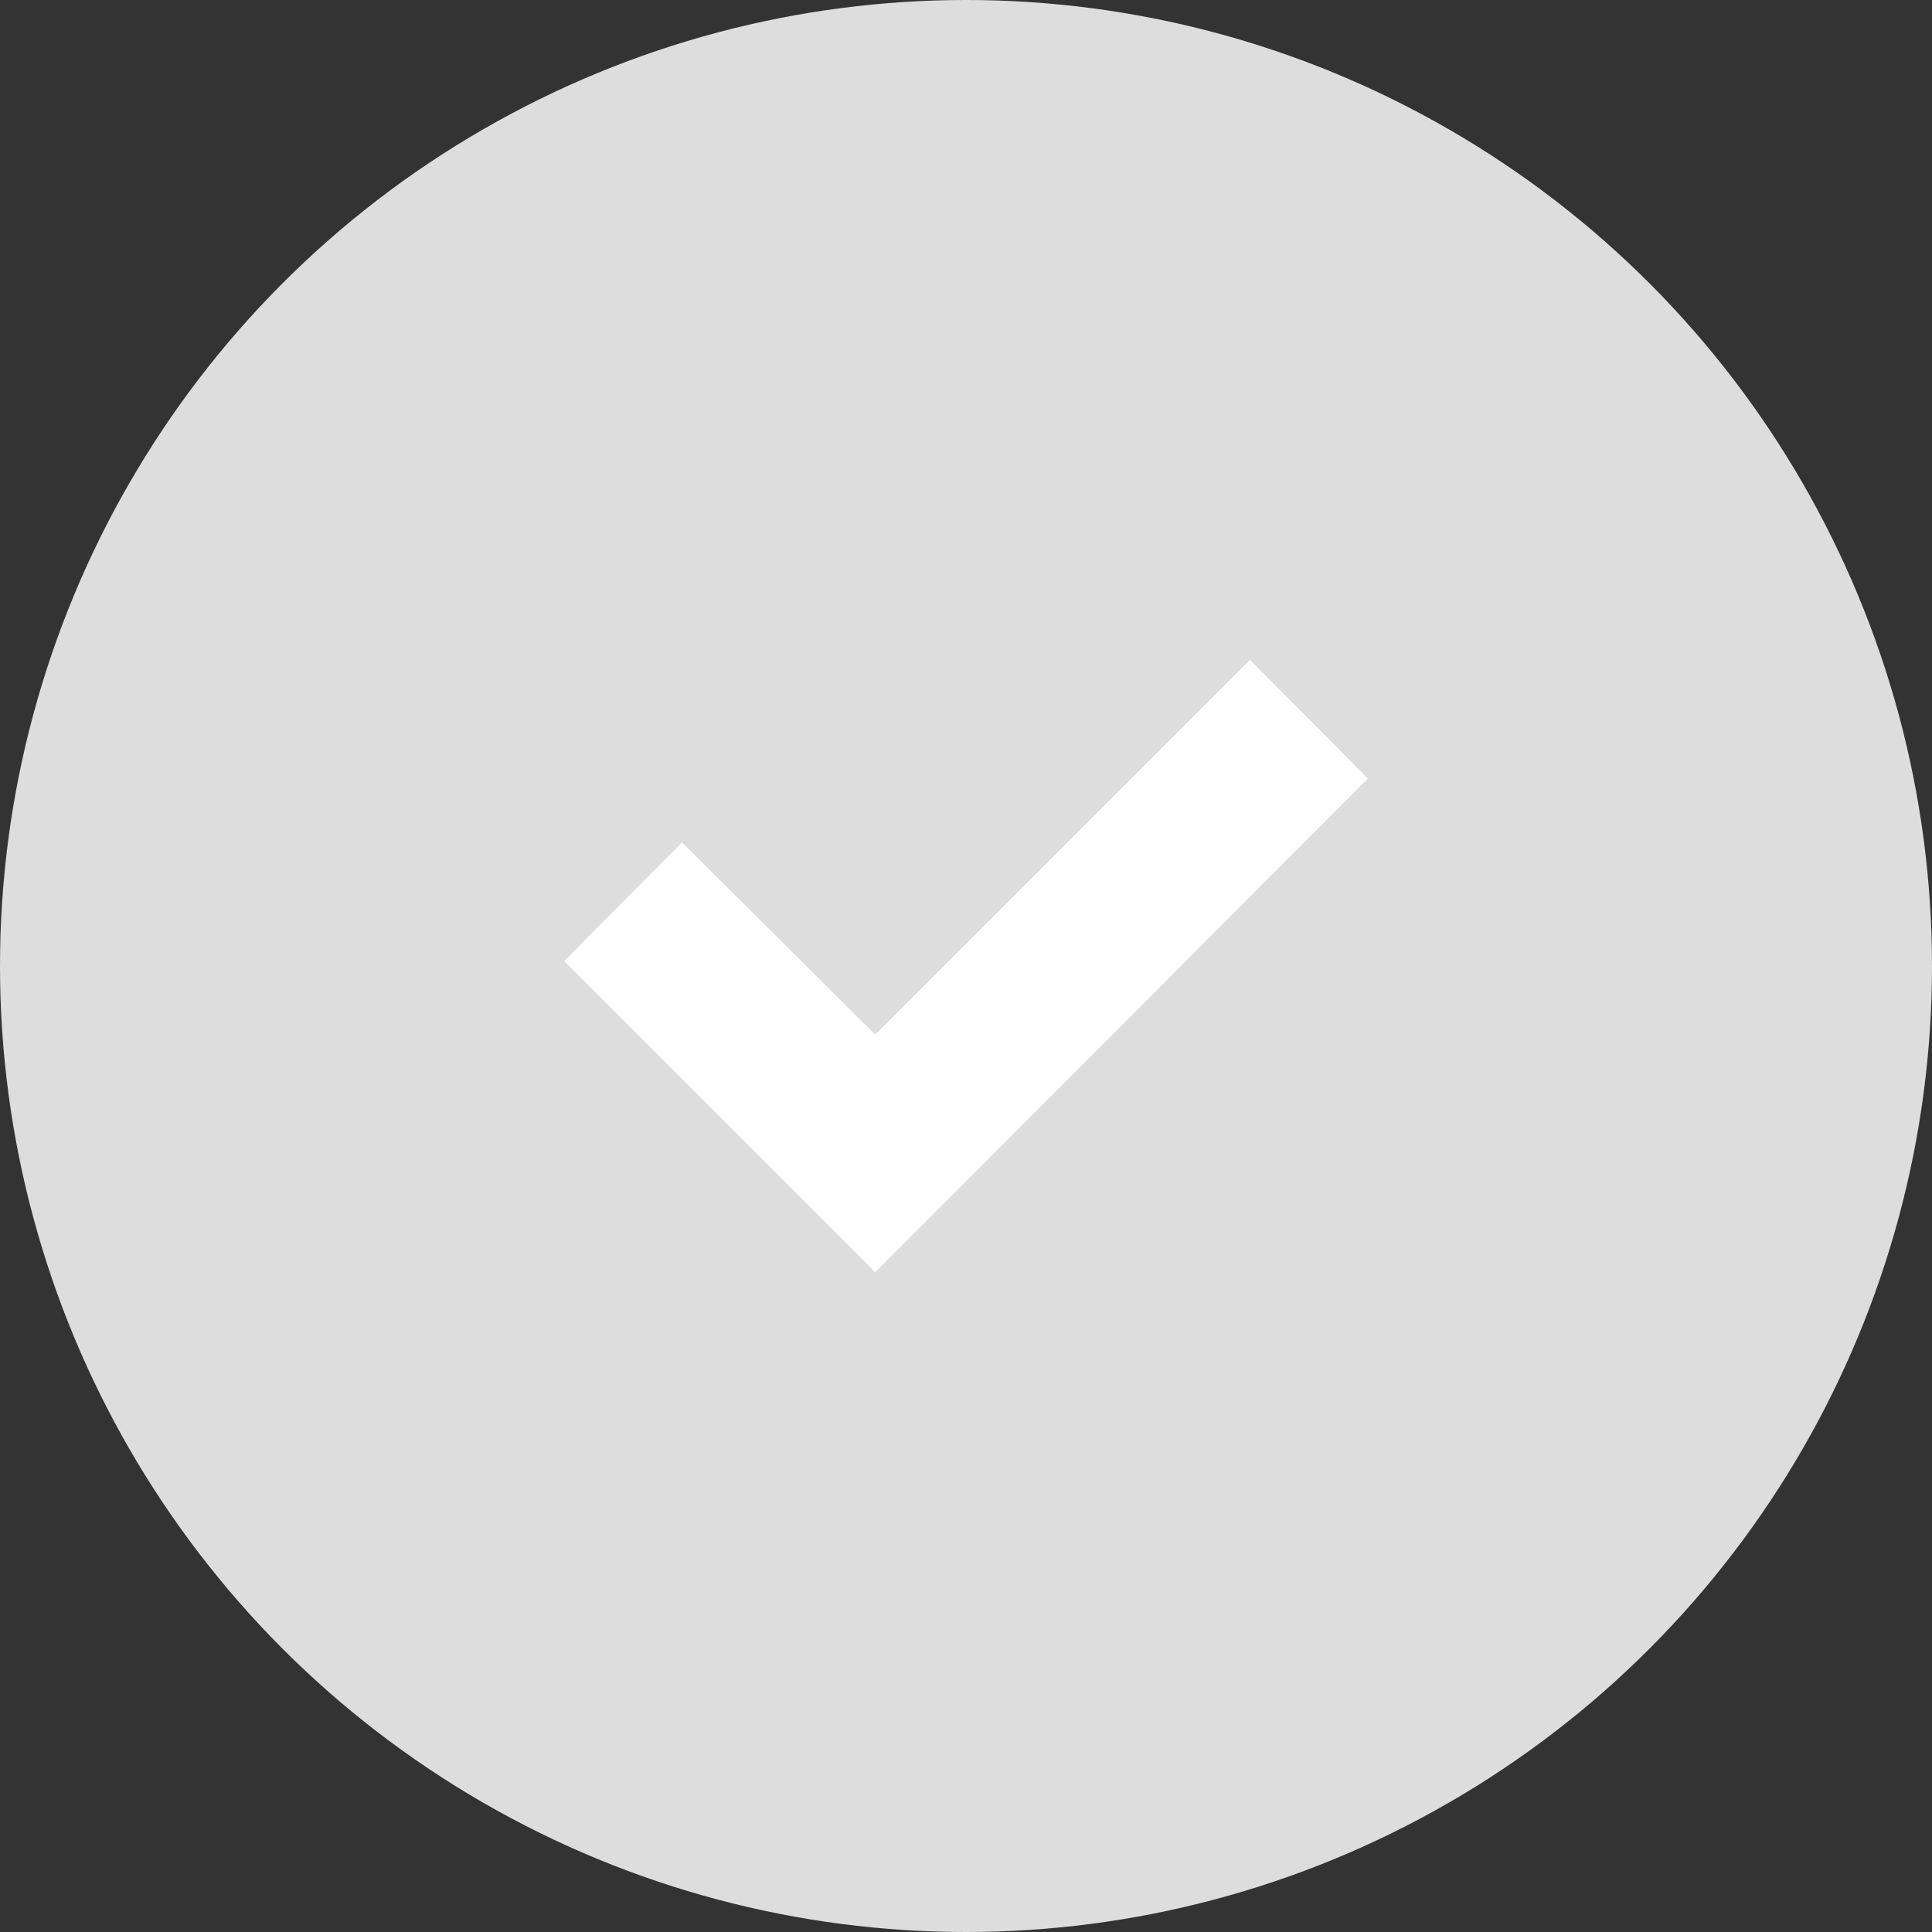 <?xml version="1.0" encoding="UTF-8"?> <!-- Generator: Adobe Illustrator 23.0.1, SVG Export Plug-In . SVG Version: 6.00 Build 0) --> <svg xmlns="http://www.w3.org/2000/svg" xmlns:xlink="http://www.w3.org/1999/xlink" id="Layer_1" x="0px" y="0px" viewBox="0 0 200 200" style="enable-background:new 0 0 200 200;" xml:space="preserve"><rect x="0" y="0" width="200" height="200" fill="#333333" stroke="none"/> <style type="text/css"> .st0{fill:#DDDDDD;} .st1{fill:#FFFFFF;} </style> <title>1</title> <g> <circle class="st0" cx="100" cy="100" r="100"></circle> <polygon class="st1" points="129.4,68.3 90.6,107.1 70.6,87.2 58.4,99.5 78.3,119.4 78.3,119.4 90.6,131.7 141.6,80.6 "></polygon> </g> </svg> 